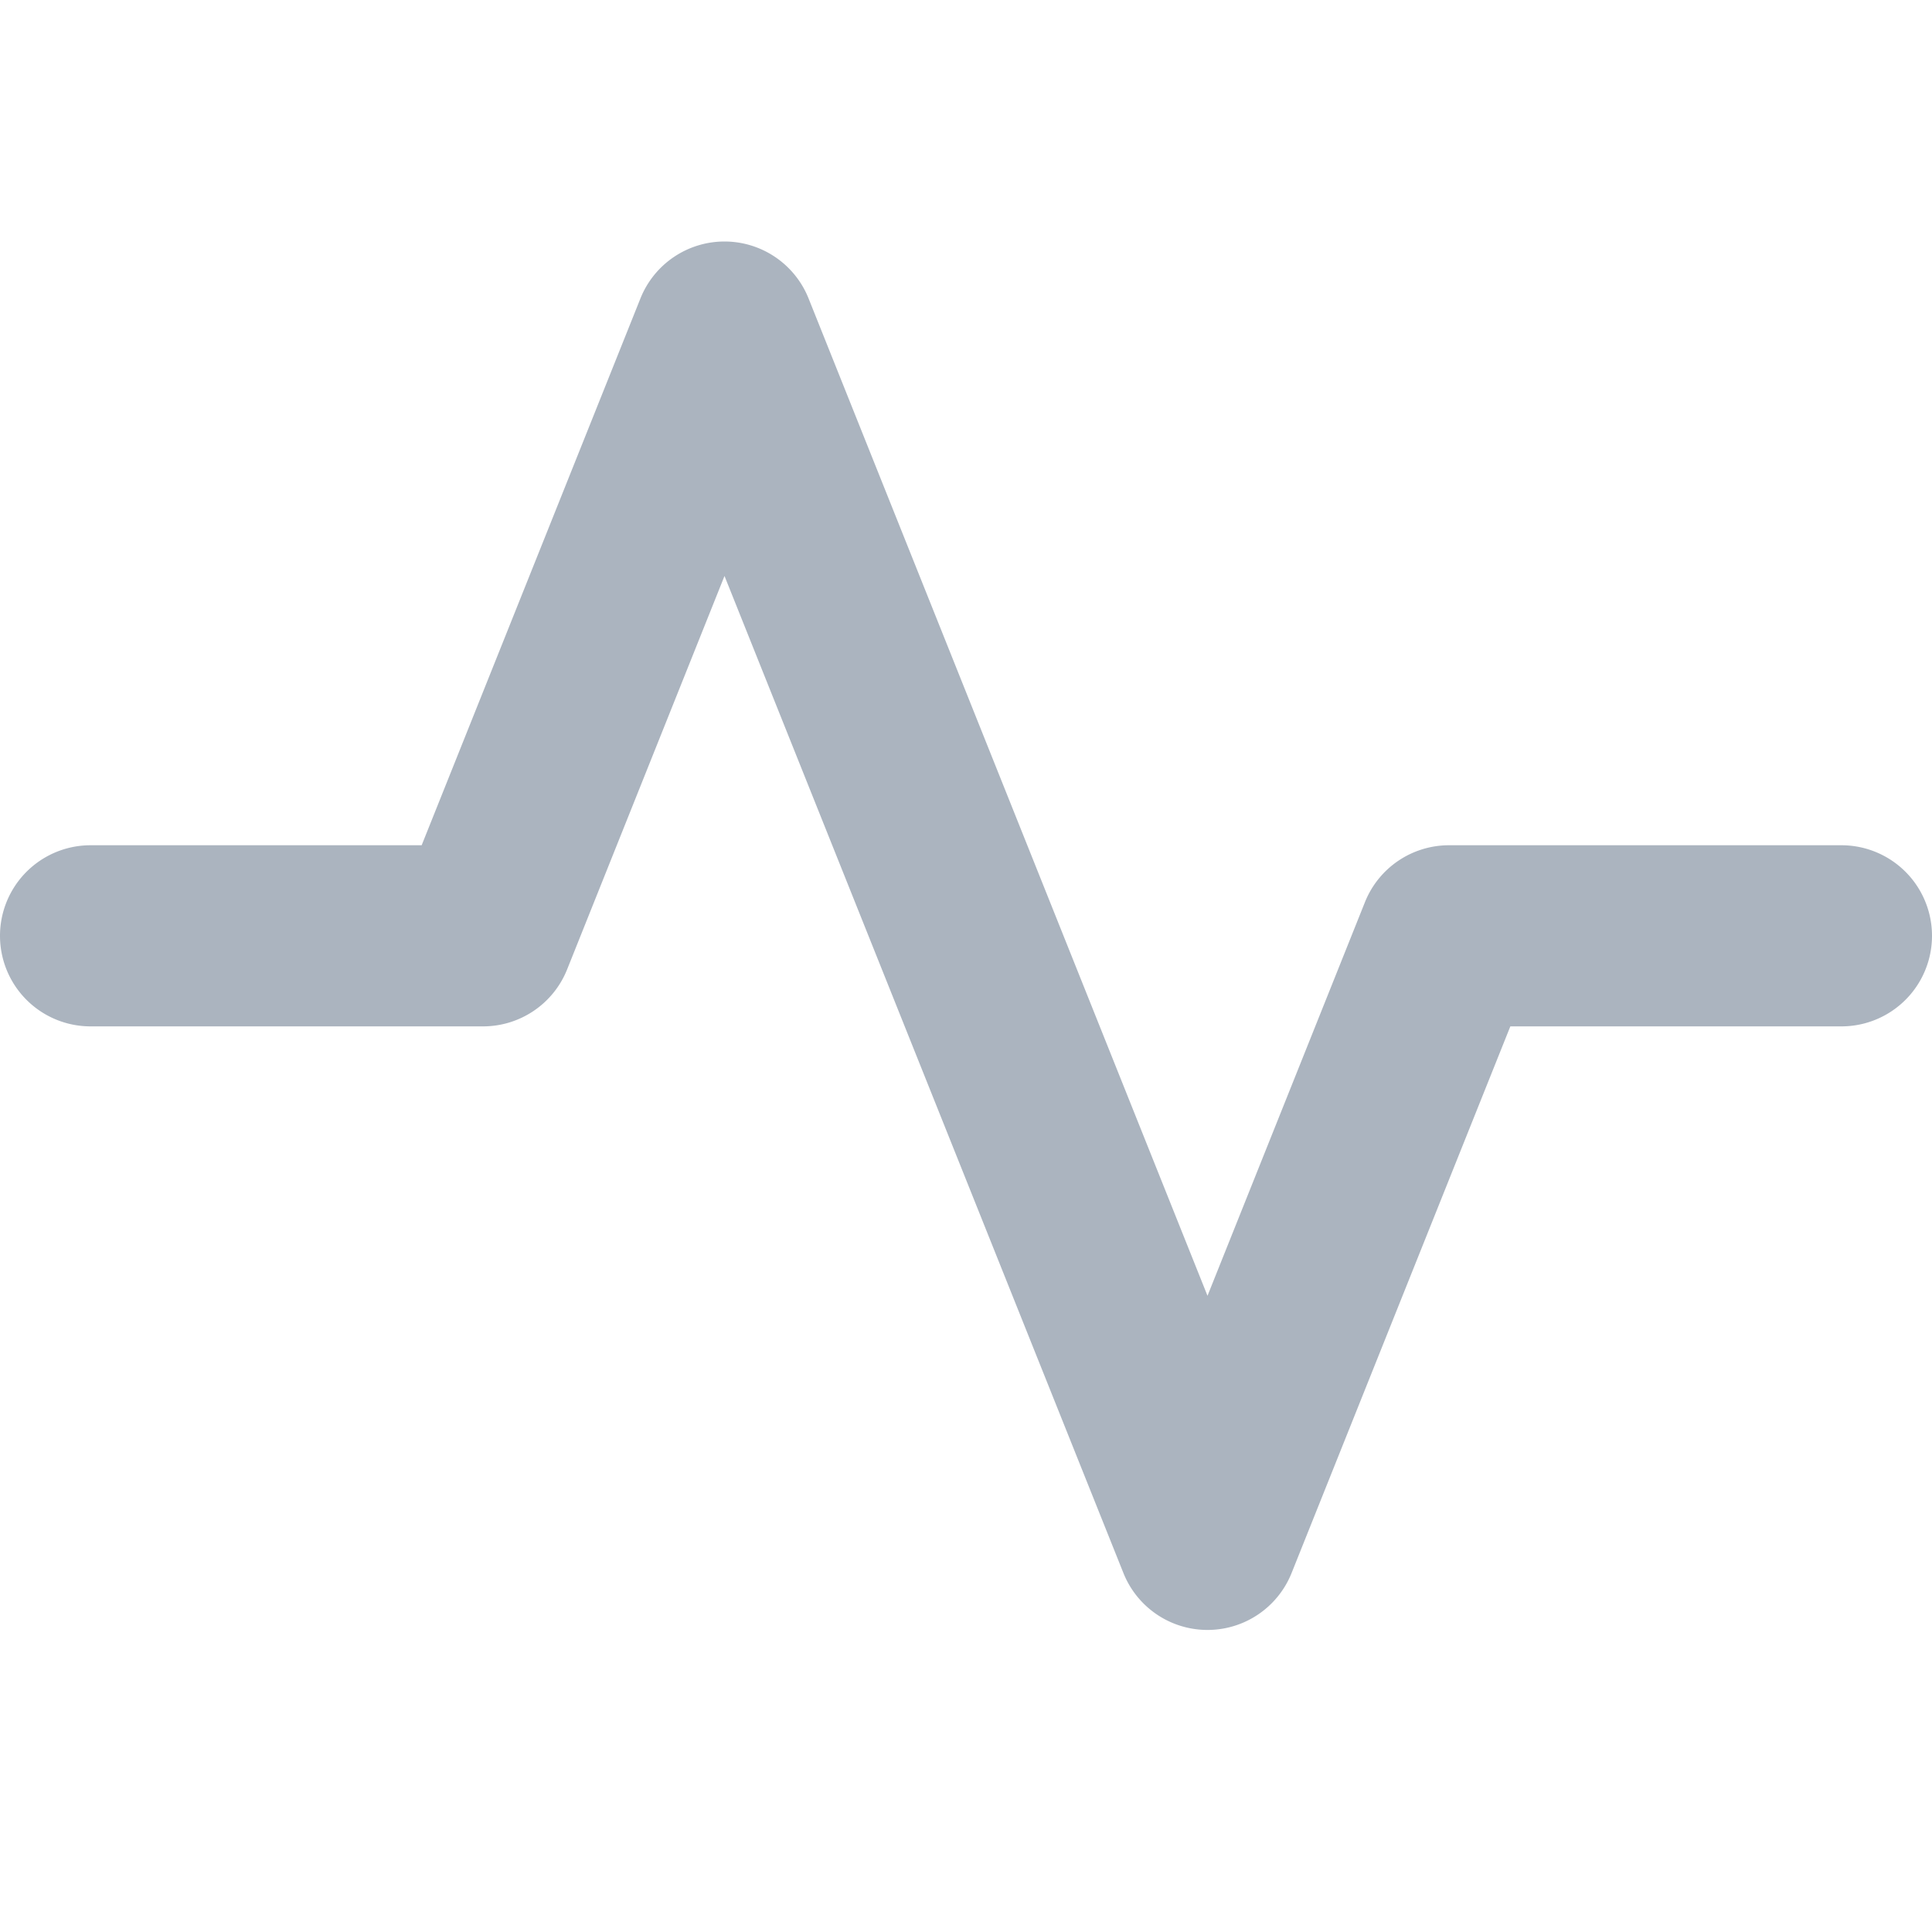 <svg version="1.1" width="14" height="14" viewBox="0 0 16 16" class="octicon octicon-pulse" aria-hidden="true" xmlns="http://www.w3.org/2000/svg" xmlns:xlink="http://www.w3.org/1999/xlink" fill="#abb4bf"><path fill-rule="evenodd" d="M6 2a.75.75 0 01.696.471L10 10.731l1.304-3.26A.75.75 0 0112 7h3.25a.75.75 0 010 1.5h-2.742l-1.812 4.528a.75.75 0 01-1.392 0L6 4.77 4.696 8.03A.75.75 0 014 8.5H.75a.75.75 0 010-1.5h2.742l1.812-4.529A.75.75 0 016 2z"/></svg>